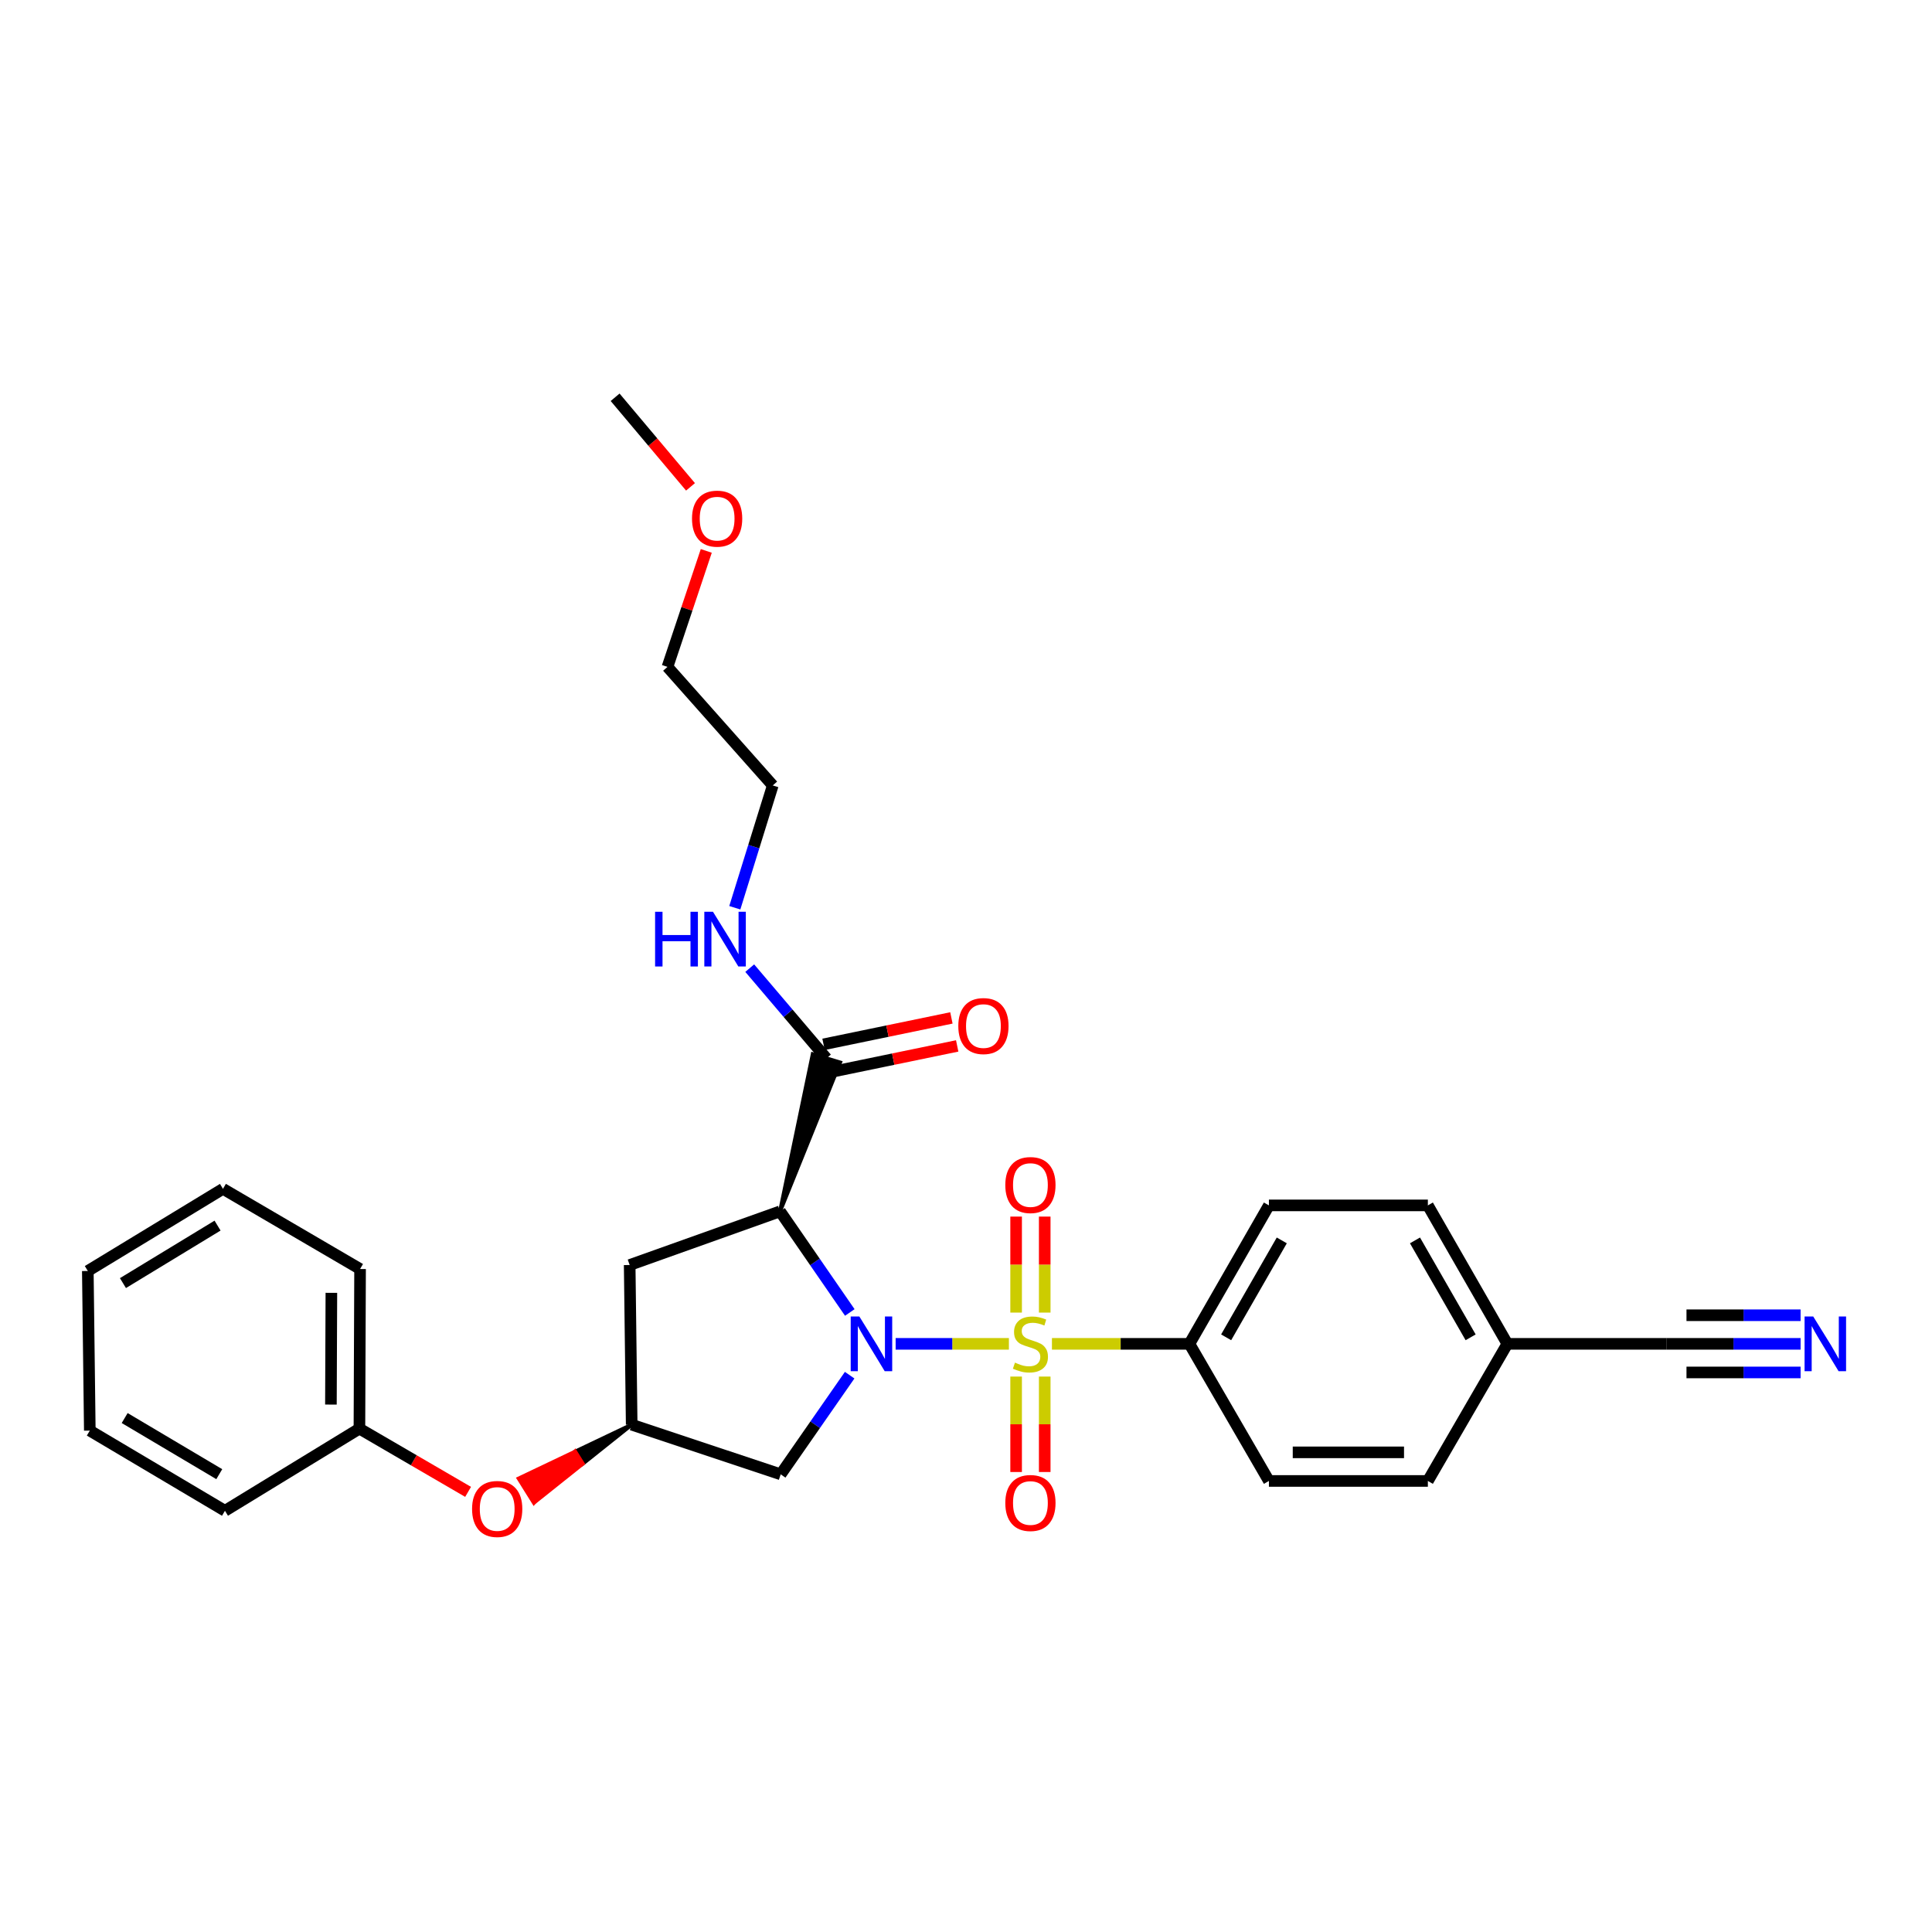 <?xml version='1.0' encoding='iso-8859-1'?>
<svg version='1.1' baseProfile='full'
              xmlns='http://www.w3.org/2000/svg'
                      xmlns:rdkit='http://www.rdkit.org/xml'
                      xmlns:xlink='http://www.w3.org/1999/xlink'
                  xml:space='preserve'
width='1000px' height='1000px' viewBox='0 0 1000 1000'>
<!-- END OF HEADER -->
<rect style='opacity:1.0;fill:#FFFFFF;stroke:none' width='1000' height='1000' x='0' y='0'> </rect>
<path class='bond-0' d='M 522.207,695.574 L 492.894,695.574' style='fill:none;fill-rule:evenodd;stroke:#CCCC00;stroke-width:6px;stroke-linecap:butt;stroke-linejoin:miter;stroke-opacity:1' />
<path class='bond-0' d='M 492.894,695.574 L 463.581,695.574' style='fill:none;fill-rule:evenodd;stroke:#0000FF;stroke-width:6px;stroke-linecap:butt;stroke-linejoin:miter;stroke-opacity:1' />
<path class='bond-5' d='M 544.481,695.574 L 580.061,695.574' style='fill:none;fill-rule:evenodd;stroke:#CCCC00;stroke-width:6px;stroke-linecap:butt;stroke-linejoin:miter;stroke-opacity:1' />
<path class='bond-5' d='M 580.061,695.574 L 615.642,695.574' style='fill:none;fill-rule:evenodd;stroke:#000000;stroke-width:6px;stroke-linecap:butt;stroke-linejoin:miter;stroke-opacity:1' />
<path class='bond-8' d='M 540.746,679.397 L 540.746,654.551' style='fill:none;fill-rule:evenodd;stroke:#CCCC00;stroke-width:6px;stroke-linecap:butt;stroke-linejoin:miter;stroke-opacity:1' />
<path class='bond-8' d='M 540.746,654.551 L 540.746,629.705' style='fill:none;fill-rule:evenodd;stroke:#FF0000;stroke-width:6px;stroke-linecap:butt;stroke-linejoin:miter;stroke-opacity:1' />
<path class='bond-8' d='M 525.942,679.397 L 525.942,654.551' style='fill:none;fill-rule:evenodd;stroke:#CCCC00;stroke-width:6px;stroke-linecap:butt;stroke-linejoin:miter;stroke-opacity:1' />
<path class='bond-8' d='M 525.942,654.551 L 525.942,629.705' style='fill:none;fill-rule:evenodd;stroke:#FF0000;stroke-width:6px;stroke-linecap:butt;stroke-linejoin:miter;stroke-opacity:1' />
<path class='bond-9' d='M 525.942,712.511 L 525.942,737.21' style='fill:none;fill-rule:evenodd;stroke:#CCCC00;stroke-width:6px;stroke-linecap:butt;stroke-linejoin:miter;stroke-opacity:1' />
<path class='bond-9' d='M 525.942,737.21 L 525.942,761.909' style='fill:none;fill-rule:evenodd;stroke:#FF0000;stroke-width:6px;stroke-linecap:butt;stroke-linejoin:miter;stroke-opacity:1' />
<path class='bond-9' d='M 540.746,712.511 L 540.746,737.21' style='fill:none;fill-rule:evenodd;stroke:#CCCC00;stroke-width:6px;stroke-linecap:butt;stroke-linejoin:miter;stroke-opacity:1' />
<path class='bond-9' d='M 540.746,737.21 L 540.746,761.909' style='fill:none;fill-rule:evenodd;stroke:#FF0000;stroke-width:6px;stroke-linecap:butt;stroke-linejoin:miter;stroke-opacity:1' />
<path class='bond-1' d='M 439.856,679.331 L 421.803,653.166' style='fill:none;fill-rule:evenodd;stroke:#0000FF;stroke-width:6px;stroke-linecap:butt;stroke-linejoin:miter;stroke-opacity:1' />
<path class='bond-1' d='M 421.803,653.166 L 403.75,627.002' style='fill:none;fill-rule:evenodd;stroke:#000000;stroke-width:6px;stroke-linecap:butt;stroke-linejoin:miter;stroke-opacity:1' />
<path class='bond-3' d='M 439.783,711.79 L 421.935,737.45' style='fill:none;fill-rule:evenodd;stroke:#0000FF;stroke-width:6px;stroke-linecap:butt;stroke-linejoin:miter;stroke-opacity:1' />
<path class='bond-3' d='M 421.935,737.45 L 404.087,763.109' style='fill:none;fill-rule:evenodd;stroke:#000000;stroke-width:6px;stroke-linecap:butt;stroke-linejoin:miter;stroke-opacity:1' />
<path class='bond-2' d='M 403.75,627.002 L 434.839,549.943 L 420.672,545.649 Z' style='fill:#000000;fill-rule:evenodd;fill-opacity:1;stroke:#000000;stroke-width:2px;stroke-linecap:butt;stroke-linejoin:miter;stroke-opacity:1;' />
<path class='bond-4' d='M 403.75,627.002 L 325.918,654.766' style='fill:none;fill-rule:evenodd;stroke:#000000;stroke-width:6px;stroke-linecap:butt;stroke-linejoin:miter;stroke-opacity:1' />
<path class='bond-11' d='M 429.254,555.045 L 462.347,548.206' style='fill:none;fill-rule:evenodd;stroke:#000000;stroke-width:6px;stroke-linecap:butt;stroke-linejoin:miter;stroke-opacity:1' />
<path class='bond-11' d='M 462.347,548.206 L 495.441,541.367' style='fill:none;fill-rule:evenodd;stroke:#FF0000;stroke-width:6px;stroke-linecap:butt;stroke-linejoin:miter;stroke-opacity:1' />
<path class='bond-11' d='M 426.258,540.548 L 459.351,533.709' style='fill:none;fill-rule:evenodd;stroke:#000000;stroke-width:6px;stroke-linecap:butt;stroke-linejoin:miter;stroke-opacity:1' />
<path class='bond-11' d='M 459.351,533.709 L 492.445,526.87' style='fill:none;fill-rule:evenodd;stroke:#FF0000;stroke-width:6px;stroke-linecap:butt;stroke-linejoin:miter;stroke-opacity:1' />
<path class='bond-15' d='M 427.756,547.796 L 407.908,524.451' style='fill:none;fill-rule:evenodd;stroke:#000000;stroke-width:6px;stroke-linecap:butt;stroke-linejoin:miter;stroke-opacity:1' />
<path class='bond-15' d='M 407.908,524.451 L 388.06,501.106' style='fill:none;fill-rule:evenodd;stroke:#0000FF;stroke-width:6px;stroke-linecap:butt;stroke-linejoin:miter;stroke-opacity:1' />
<path class='bond-7' d='M 404.087,763.109 L 326.962,737.409' style='fill:none;fill-rule:evenodd;stroke:#000000;stroke-width:6px;stroke-linecap:butt;stroke-linejoin:miter;stroke-opacity:1' />
<path class='bond-30' d='M 325.918,654.766 L 326.962,737.409' style='fill:none;fill-rule:evenodd;stroke:#000000;stroke-width:6px;stroke-linecap:butt;stroke-linejoin:miter;stroke-opacity:1' />
<path class='bond-13' d='M 615.642,695.574 L 656.786,623.91' style='fill:none;fill-rule:evenodd;stroke:#000000;stroke-width:6px;stroke-linecap:butt;stroke-linejoin:miter;stroke-opacity:1' />
<path class='bond-13' d='M 634.651,692.195 L 663.452,642.03' style='fill:none;fill-rule:evenodd;stroke:#000000;stroke-width:6px;stroke-linecap:butt;stroke-linejoin:miter;stroke-opacity:1' />
<path class='bond-14' d='M 615.642,695.574 L 656.786,766.539' style='fill:none;fill-rule:evenodd;stroke:#000000;stroke-width:6px;stroke-linecap:butt;stroke-linejoin:miter;stroke-opacity:1' />
<path class='bond-6' d='M 931.986,695.574 L 897.244,695.574' style='fill:none;fill-rule:evenodd;stroke:#0000FF;stroke-width:6px;stroke-linecap:butt;stroke-linejoin:miter;stroke-opacity:1' />
<path class='bond-6' d='M 897.244,695.574 L 862.502,695.574' style='fill:none;fill-rule:evenodd;stroke:#000000;stroke-width:6px;stroke-linecap:butt;stroke-linejoin:miter;stroke-opacity:1' />
<path class='bond-6' d='M 931.986,680.77 L 902.455,680.77' style='fill:none;fill-rule:evenodd;stroke:#0000FF;stroke-width:6px;stroke-linecap:butt;stroke-linejoin:miter;stroke-opacity:1' />
<path class='bond-6' d='M 902.455,680.77 L 872.924,680.77' style='fill:none;fill-rule:evenodd;stroke:#000000;stroke-width:6px;stroke-linecap:butt;stroke-linejoin:miter;stroke-opacity:1' />
<path class='bond-6' d='M 931.986,710.377 L 902.455,710.377' style='fill:none;fill-rule:evenodd;stroke:#0000FF;stroke-width:6px;stroke-linecap:butt;stroke-linejoin:miter;stroke-opacity:1' />
<path class='bond-6' d='M 902.455,710.377 L 872.924,710.377' style='fill:none;fill-rule:evenodd;stroke:#000000;stroke-width:6px;stroke-linecap:butt;stroke-linejoin:miter;stroke-opacity:1' />
<path class='bond-12' d='M 326.962,737.409 L 297.718,751.337 L 301.643,757.612 Z' style='fill:#000000;fill-rule:evenodd;fill-opacity:1;stroke:#000000;stroke-width:2px;stroke-linecap:butt;stroke-linejoin:miter;stroke-opacity:1;' />
<path class='bond-12' d='M 297.718,751.337 L 276.324,777.814 L 268.474,765.264 Z' style='fill:#FF0000;fill-rule:evenodd;fill-opacity:1;stroke:#FF0000;stroke-width:2px;stroke-linecap:butt;stroke-linejoin:miter;stroke-opacity:1;' />
<path class='bond-12' d='M 297.718,751.337 L 301.643,757.612 L 276.324,777.814 Z' style='fill:#FF0000;fill-rule:evenodd;fill-opacity:1;stroke:#FF0000;stroke-width:2px;stroke-linecap:butt;stroke-linejoin:miter;stroke-opacity:1;' />
<path class='bond-10' d='M 862.502,695.574 L 780.204,695.574' style='fill:none;fill-rule:evenodd;stroke:#000000;stroke-width:6px;stroke-linecap:butt;stroke-linejoin:miter;stroke-opacity:1' />
<path class='bond-19' d='M 242.284,772.19 L 214.16,755.823' style='fill:none;fill-rule:evenodd;stroke:#FF0000;stroke-width:6px;stroke-linecap:butt;stroke-linejoin:miter;stroke-opacity:1' />
<path class='bond-19' d='M 214.16,755.823 L 186.036,739.457' style='fill:none;fill-rule:evenodd;stroke:#000000;stroke-width:6px;stroke-linecap:butt;stroke-linejoin:miter;stroke-opacity:1' />
<path class='bond-17' d='M 656.786,623.91 L 739.059,623.91' style='fill:none;fill-rule:evenodd;stroke:#000000;stroke-width:6px;stroke-linecap:butt;stroke-linejoin:miter;stroke-opacity:1' />
<path class='bond-18' d='M 656.786,766.539 L 739.059,766.539' style='fill:none;fill-rule:evenodd;stroke:#000000;stroke-width:6px;stroke-linecap:butt;stroke-linejoin:miter;stroke-opacity:1' />
<path class='bond-18' d='M 669.127,751.735 L 726.718,751.735' style='fill:none;fill-rule:evenodd;stroke:#000000;stroke-width:6px;stroke-linecap:butt;stroke-linejoin:miter;stroke-opacity:1' />
<path class='bond-21' d='M 380.336,469.849 L 390.16,438.195' style='fill:none;fill-rule:evenodd;stroke:#0000FF;stroke-width:6px;stroke-linecap:butt;stroke-linejoin:miter;stroke-opacity:1' />
<path class='bond-21' d='M 390.16,438.195 L 399.983,406.541' style='fill:none;fill-rule:evenodd;stroke:#000000;stroke-width:6px;stroke-linecap:butt;stroke-linejoin:miter;stroke-opacity:1' />
<path class='bond-16' d='M 780.204,695.574 L 739.059,766.539' style='fill:none;fill-rule:evenodd;stroke:#000000;stroke-width:6px;stroke-linecap:butt;stroke-linejoin:miter;stroke-opacity:1' />
<path class='bond-29' d='M 780.204,695.574 L 739.059,623.91' style='fill:none;fill-rule:evenodd;stroke:#000000;stroke-width:6px;stroke-linecap:butt;stroke-linejoin:miter;stroke-opacity:1' />
<path class='bond-29' d='M 761.195,692.195 L 732.393,642.03' style='fill:none;fill-rule:evenodd;stroke:#000000;stroke-width:6px;stroke-linecap:butt;stroke-linejoin:miter;stroke-opacity:1' />
<path class='bond-23' d='M 186.036,739.457 L 186.373,656.838' style='fill:none;fill-rule:evenodd;stroke:#000000;stroke-width:6px;stroke-linecap:butt;stroke-linejoin:miter;stroke-opacity:1' />
<path class='bond-23' d='M 171.283,727.004 L 171.519,669.171' style='fill:none;fill-rule:evenodd;stroke:#000000;stroke-width:6px;stroke-linecap:butt;stroke-linejoin:miter;stroke-opacity:1' />
<path class='bond-24' d='M 186.036,739.457 L 116.436,781.983' style='fill:none;fill-rule:evenodd;stroke:#000000;stroke-width:6px;stroke-linecap:butt;stroke-linejoin:miter;stroke-opacity:1' />
<path class='bond-20' d='M 365.567,285.154 L 355.525,315.168' style='fill:none;fill-rule:evenodd;stroke:#FF0000;stroke-width:6px;stroke-linecap:butt;stroke-linejoin:miter;stroke-opacity:1' />
<path class='bond-20' d='M 355.525,315.168 L 345.483,345.181' style='fill:none;fill-rule:evenodd;stroke:#000000;stroke-width:6px;stroke-linecap:butt;stroke-linejoin:miter;stroke-opacity:1' />
<path class='bond-25' d='M 357.407,251.999 L 337.896,228.814' style='fill:none;fill-rule:evenodd;stroke:#FF0000;stroke-width:6px;stroke-linecap:butt;stroke-linejoin:miter;stroke-opacity:1' />
<path class='bond-25' d='M 337.896,228.814 L 318.385,205.628' style='fill:none;fill-rule:evenodd;stroke:#000000;stroke-width:6px;stroke-linecap:butt;stroke-linejoin:miter;stroke-opacity:1' />
<path class='bond-22' d='M 399.983,406.541 L 345.483,345.181' style='fill:none;fill-rule:evenodd;stroke:#000000;stroke-width:6px;stroke-linecap:butt;stroke-linejoin:miter;stroke-opacity:1' />
<path class='bond-26' d='M 186.373,656.838 L 115.408,615.34' style='fill:none;fill-rule:evenodd;stroke:#000000;stroke-width:6px;stroke-linecap:butt;stroke-linejoin:miter;stroke-opacity:1' />
<path class='bond-27' d='M 116.436,781.983 L 46.483,740.485' style='fill:none;fill-rule:evenodd;stroke:#000000;stroke-width:6px;stroke-linecap:butt;stroke-linejoin:miter;stroke-opacity:1' />
<path class='bond-27' d='M 113.496,763.027 L 64.528,733.978' style='fill:none;fill-rule:evenodd;stroke:#000000;stroke-width:6px;stroke-linecap:butt;stroke-linejoin:miter;stroke-opacity:1' />
<path class='bond-31' d='M 115.408,615.34 L 45.455,657.858' style='fill:none;fill-rule:evenodd;stroke:#000000;stroke-width:6px;stroke-linecap:butt;stroke-linejoin:miter;stroke-opacity:1' />
<path class='bond-31' d='M 112.604,634.368 L 63.636,664.13' style='fill:none;fill-rule:evenodd;stroke:#000000;stroke-width:6px;stroke-linecap:butt;stroke-linejoin:miter;stroke-opacity:1' />
<path class='bond-28' d='M 46.483,740.485 L 45.455,657.858' style='fill:none;fill-rule:evenodd;stroke:#000000;stroke-width:6px;stroke-linecap:butt;stroke-linejoin:miter;stroke-opacity:1' />
<path  class='atom-0' d='M 525.344 705.294
Q 525.664 705.414, 526.984 705.974
Q 528.304 706.534, 529.744 706.894
Q 531.224 707.214, 532.664 707.214
Q 535.344 707.214, 536.904 705.934
Q 538.464 704.614, 538.464 702.334
Q 538.464 700.774, 537.664 699.814
Q 536.904 698.854, 535.704 698.334
Q 534.504 697.814, 532.504 697.214
Q 529.984 696.454, 528.464 695.734
Q 526.984 695.014, 525.904 693.494
Q 524.864 691.974, 524.864 689.414
Q 524.864 685.854, 527.264 683.654
Q 529.704 681.454, 534.504 681.454
Q 537.784 681.454, 541.504 683.014
L 540.584 686.094
Q 537.184 684.694, 534.624 684.694
Q 531.864 684.694, 530.344 685.854
Q 528.824 686.974, 528.864 688.934
Q 528.864 690.454, 529.624 691.374
Q 530.424 692.294, 531.544 692.814
Q 532.704 693.334, 534.624 693.934
Q 537.184 694.734, 538.704 695.534
Q 540.224 696.334, 541.304 697.974
Q 542.424 699.574, 542.424 702.334
Q 542.424 706.254, 539.784 708.374
Q 537.184 710.454, 532.824 710.454
Q 530.304 710.454, 528.384 709.894
Q 526.504 709.374, 524.264 708.454
L 525.344 705.294
' fill='#CCCC00'/>
<path  class='atom-1' d='M 444.803 681.414
L 454.083 696.414
Q 455.003 697.894, 456.483 700.574
Q 457.963 703.254, 458.043 703.414
L 458.043 681.414
L 461.803 681.414
L 461.803 709.734
L 457.923 709.734
L 447.963 693.334
Q 446.803 691.414, 445.563 689.214
Q 444.363 687.014, 444.003 686.334
L 444.003 709.734
L 440.323 709.734
L 440.323 681.414
L 444.803 681.414
' fill='#0000FF'/>
<path  class='atom-7' d='M 938.523 681.414
L 947.803 696.414
Q 948.723 697.894, 950.203 700.574
Q 951.683 703.254, 951.763 703.414
L 951.763 681.414
L 955.523 681.414
L 955.523 709.734
L 951.643 709.734
L 941.683 693.334
Q 940.523 691.414, 939.283 689.214
Q 938.083 687.014, 937.723 686.334
L 937.723 709.734
L 934.043 709.734
L 934.043 681.414
L 938.523 681.414
' fill='#0000FF'/>
<path  class='atom-9' d='M 520.344 613.372
Q 520.344 606.572, 523.704 602.772
Q 527.064 598.972, 533.344 598.972
Q 539.624 598.972, 542.984 602.772
Q 546.344 606.572, 546.344 613.372
Q 546.344 620.252, 542.944 624.172
Q 539.544 628.052, 533.344 628.052
Q 527.104 628.052, 523.704 624.172
Q 520.344 620.292, 520.344 613.372
M 533.344 624.852
Q 537.664 624.852, 539.984 621.972
Q 542.344 619.052, 542.344 613.372
Q 542.344 607.812, 539.984 605.012
Q 537.664 602.172, 533.344 602.172
Q 529.024 602.172, 526.664 604.972
Q 524.344 607.772, 524.344 613.372
Q 524.344 619.092, 526.664 621.972
Q 529.024 624.852, 533.344 624.852
' fill='#FF0000'/>
<path  class='atom-10' d='M 520.344 777.943
Q 520.344 771.143, 523.704 767.343
Q 527.064 763.543, 533.344 763.543
Q 539.624 763.543, 542.984 767.343
Q 546.344 771.143, 546.344 777.943
Q 546.344 784.823, 542.944 788.743
Q 539.544 792.623, 533.344 792.623
Q 527.104 792.623, 523.704 788.743
Q 520.344 784.863, 520.344 777.943
M 533.344 789.423
Q 537.664 789.423, 539.984 786.543
Q 542.344 783.623, 542.344 777.943
Q 542.344 772.383, 539.984 769.583
Q 537.664 766.743, 533.344 766.743
Q 529.024 766.743, 526.664 769.543
Q 524.344 772.343, 524.344 777.943
Q 524.344 783.663, 526.664 786.543
Q 529.024 789.423, 533.344 789.423
' fill='#FF0000'/>
<path  class='atom-12' d='M 496.017 531.083
Q 496.017 524.283, 499.377 520.483
Q 502.737 516.683, 509.017 516.683
Q 515.297 516.683, 518.657 520.483
Q 522.017 524.283, 522.017 531.083
Q 522.017 537.963, 518.617 541.883
Q 515.217 545.763, 509.017 545.763
Q 502.777 545.763, 499.377 541.883
Q 496.017 538.003, 496.017 531.083
M 509.017 542.563
Q 513.337 542.563, 515.657 539.683
Q 518.017 536.763, 518.017 531.083
Q 518.017 525.523, 515.657 522.723
Q 513.337 519.883, 509.017 519.883
Q 504.697 519.883, 502.337 522.683
Q 500.017 525.483, 500.017 531.083
Q 500.017 536.803, 502.337 539.683
Q 504.697 542.563, 509.017 542.563
' fill='#FF0000'/>
<path  class='atom-13' d='M 244.346 781.035
Q 244.346 774.235, 247.706 770.435
Q 251.066 766.635, 257.346 766.635
Q 263.626 766.635, 266.986 770.435
Q 270.346 774.235, 270.346 781.035
Q 270.346 787.915, 266.946 791.835
Q 263.546 795.715, 257.346 795.715
Q 251.106 795.715, 247.706 791.835
Q 244.346 787.955, 244.346 781.035
M 257.346 792.515
Q 261.666 792.515, 263.986 789.635
Q 266.346 786.715, 266.346 781.035
Q 266.346 775.475, 263.986 772.675
Q 261.666 769.835, 257.346 769.835
Q 253.026 769.835, 250.666 772.635
Q 248.346 775.435, 248.346 781.035
Q 248.346 786.755, 250.666 789.635
Q 253.026 792.515, 257.346 792.515
' fill='#FF0000'/>
<path  class='atom-16' d='M 339.075 471.932
L 342.915 471.932
L 342.915 483.972
L 357.395 483.972
L 357.395 471.932
L 361.235 471.932
L 361.235 500.252
L 357.395 500.252
L 357.395 487.172
L 342.915 487.172
L 342.915 500.252
L 339.075 500.252
L 339.075 471.932
' fill='#0000FF'/>
<path  class='atom-16' d='M 369.035 471.932
L 378.315 486.932
Q 379.235 488.412, 380.715 491.092
Q 382.195 493.772, 382.275 493.932
L 382.275 471.932
L 386.035 471.932
L 386.035 500.252
L 382.155 500.252
L 372.195 483.852
Q 371.035 481.932, 369.795 479.732
Q 368.595 477.532, 368.235 476.852
L 368.235 500.252
L 364.555 500.252
L 364.555 471.932
L 369.035 471.932
' fill='#0000FF'/>
<path  class='atom-21' d='M 358.183 268.449
Q 358.183 261.649, 361.543 257.849
Q 364.903 254.049, 371.183 254.049
Q 377.463 254.049, 380.823 257.849
Q 384.183 261.649, 384.183 268.449
Q 384.183 275.329, 380.783 279.249
Q 377.383 283.129, 371.183 283.129
Q 364.943 283.129, 361.543 279.249
Q 358.183 275.369, 358.183 268.449
M 371.183 279.929
Q 375.503 279.929, 377.823 277.049
Q 380.183 274.129, 380.183 268.449
Q 380.183 262.889, 377.823 260.089
Q 375.503 257.249, 371.183 257.249
Q 366.863 257.249, 364.503 260.049
Q 362.183 262.849, 362.183 268.449
Q 362.183 274.169, 364.503 277.049
Q 366.863 279.929, 371.183 279.929
' fill='#FF0000'/>
</svg>
